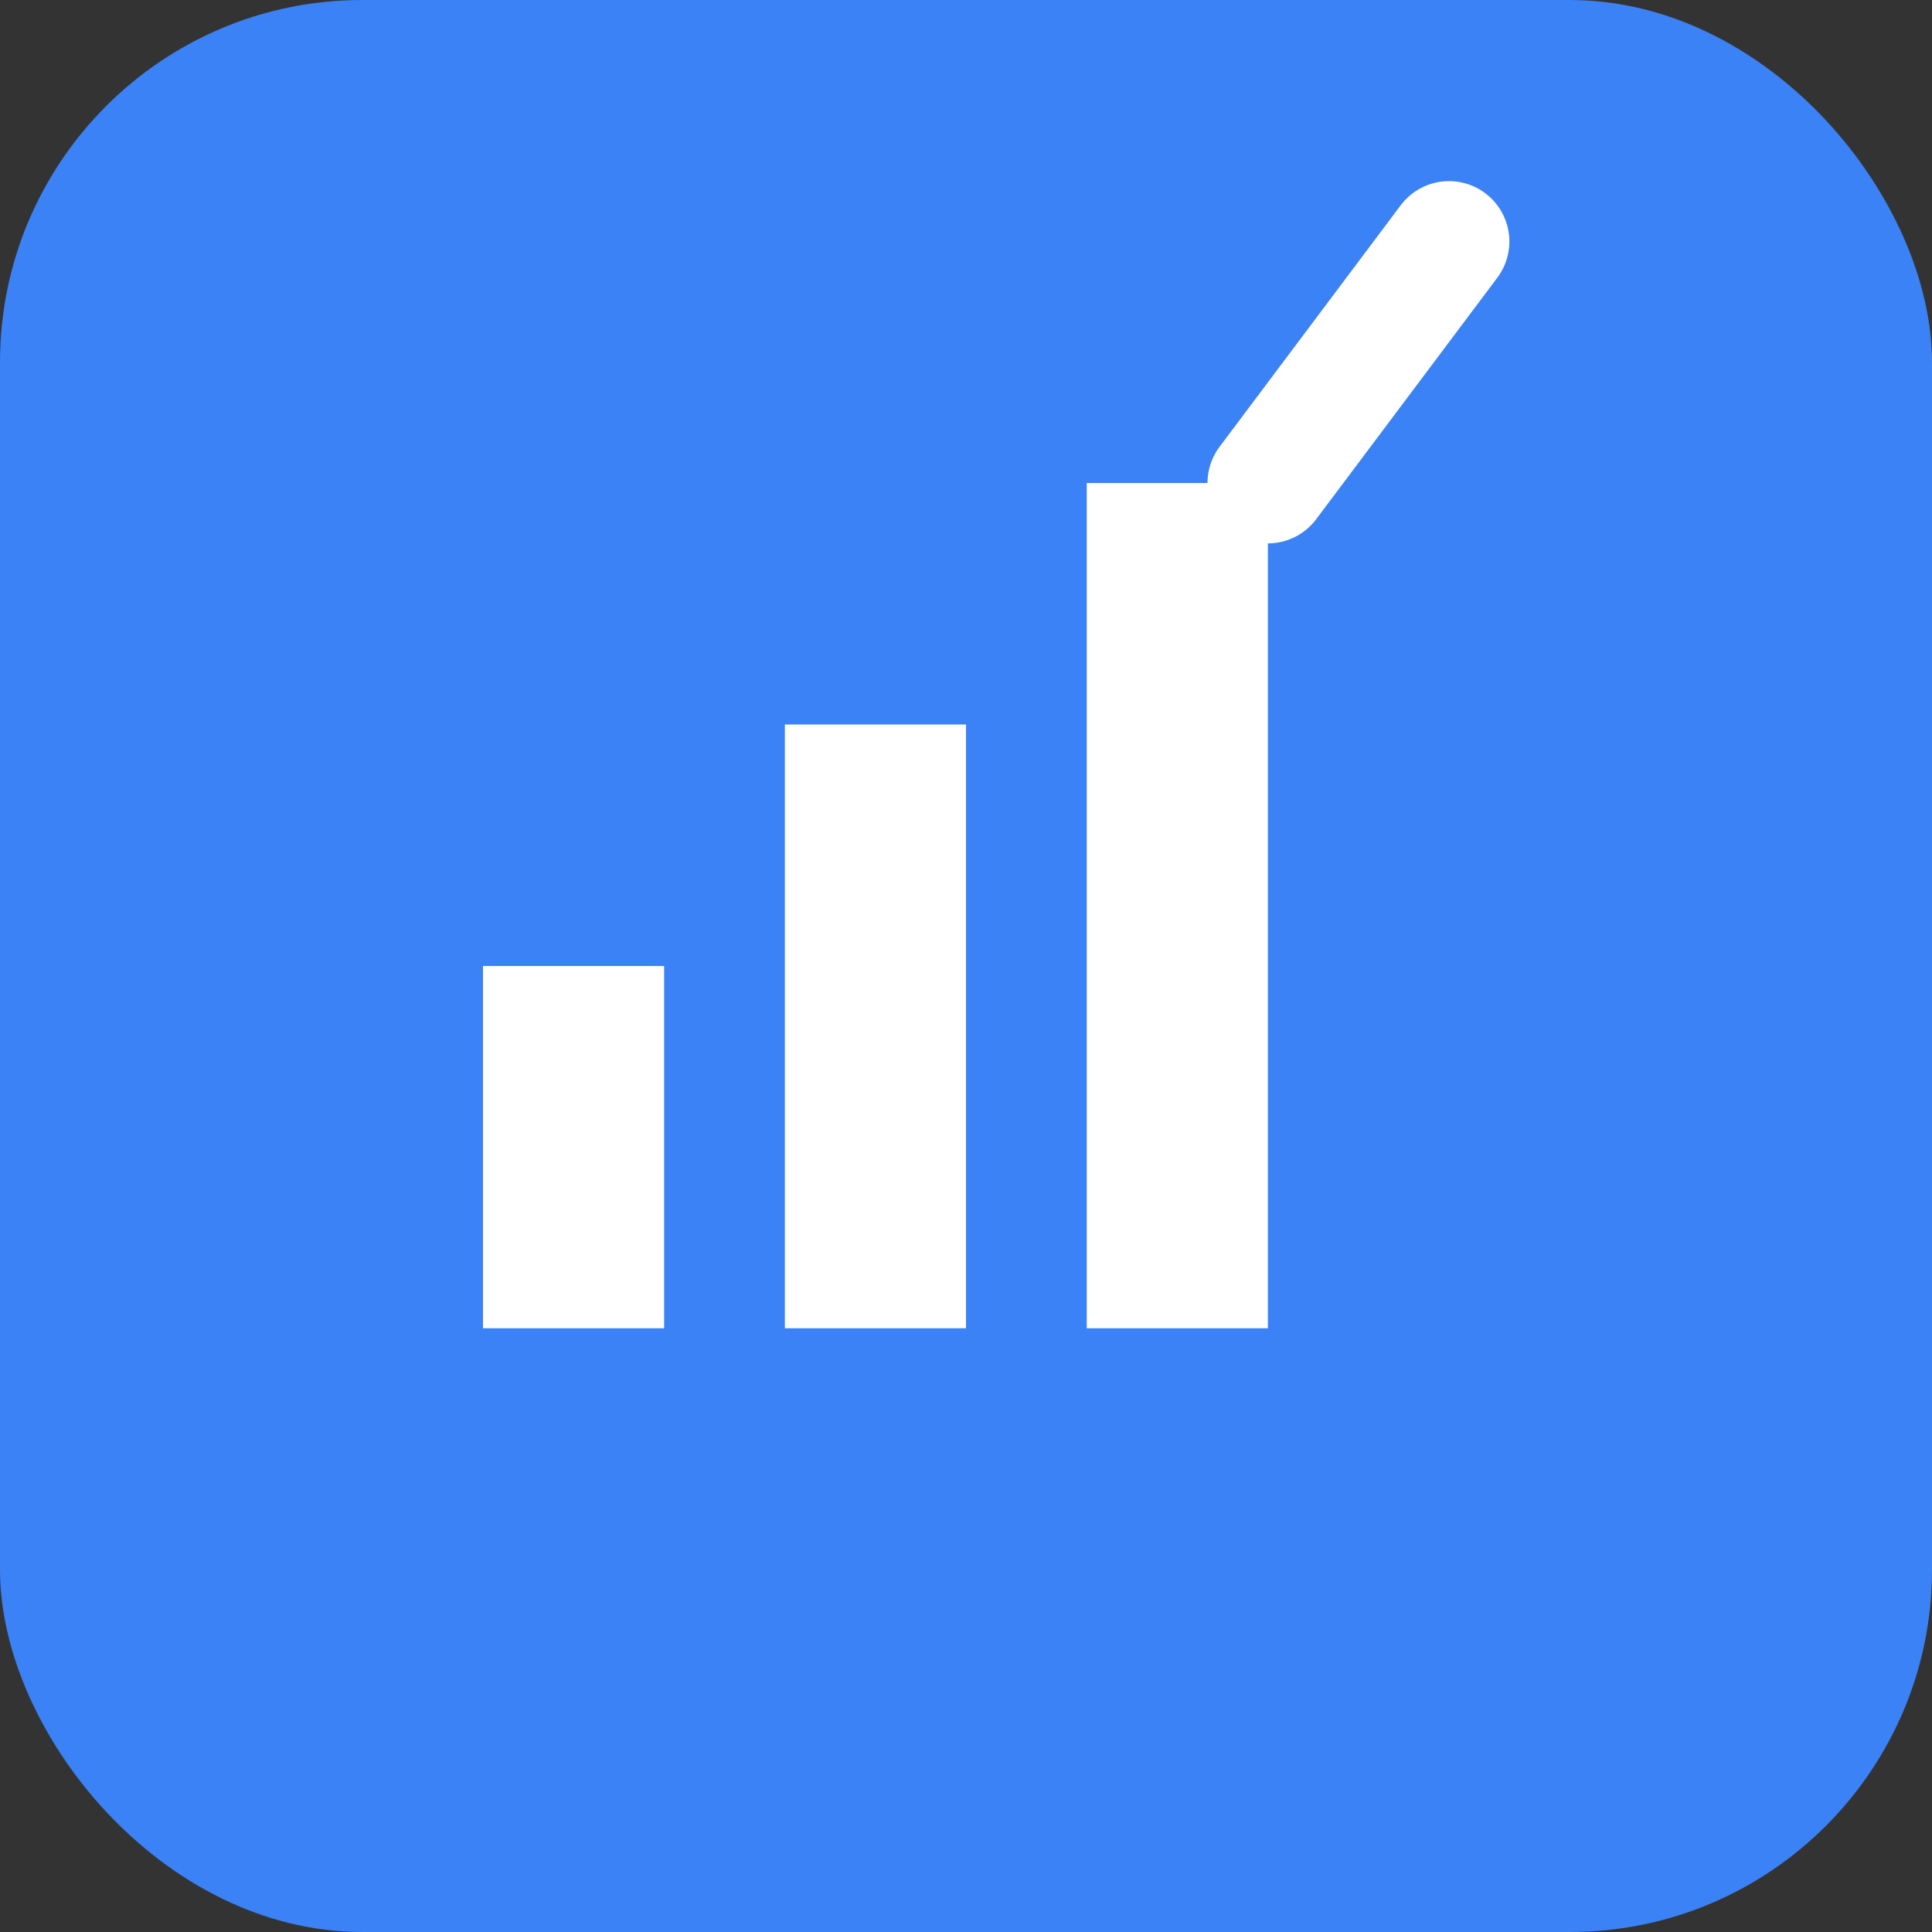 <svg width="32" height="32" viewBox="0 0 32 32" fill="none" xmlns="http://www.w3.org/2000/svg">
  <rect x="0" y="0" width="32" height="32" fill="#333333" stroke="none"/>
  <rect width="32" height="32" rx="6" fill="#3B82F6"/>
  <g transform="translate(4, 4)">
    <rect x="4" y="12" width="3" height="6" fill="white"/>
    <rect x="9" y="8" width="3" height="10" fill="white"/>
    <rect x="14" y="4" width="3" height="14" fill="white"/>
    <path d="M17 4 L20 0" stroke="white" stroke-width="2" stroke-linecap="round"/>
  </g>
</svg>

